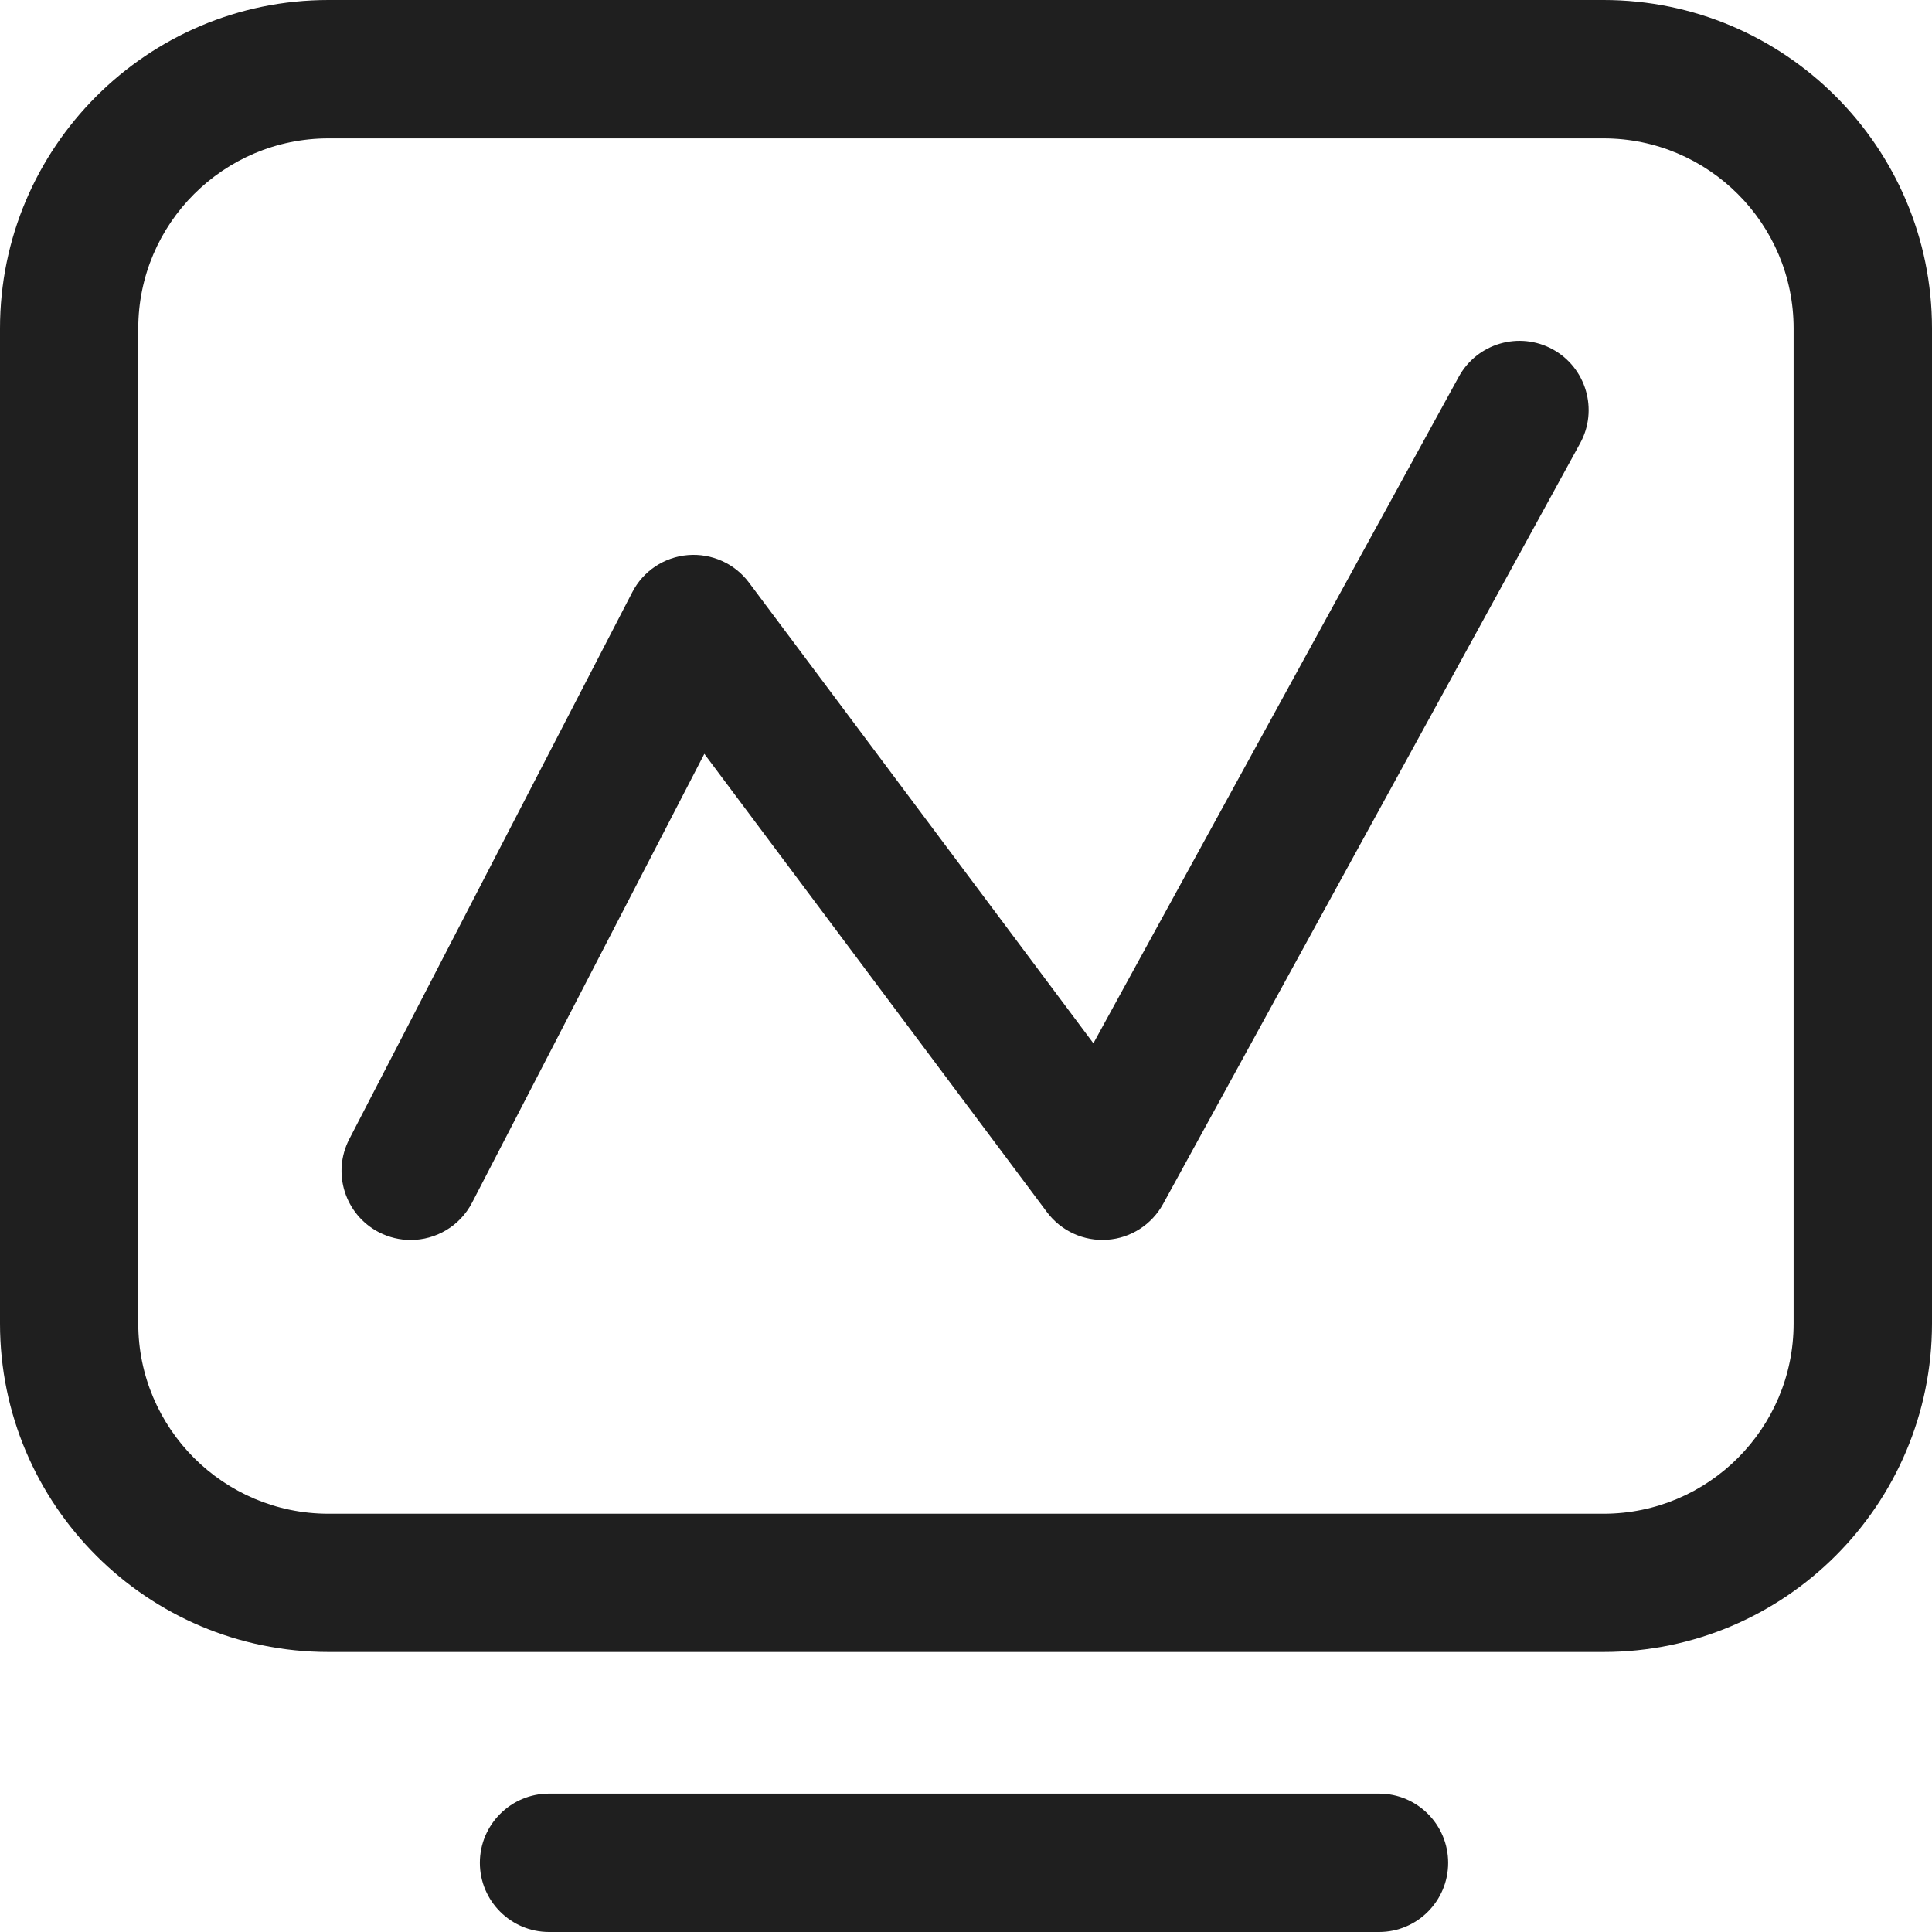 <svg xmlns="http://www.w3.org/2000/svg" xmlns:xlink="http://www.w3.org/1999/xlink" fill="none" version="1.1" width="16" height="16" viewBox="0 0 16 16"><g><g><path d="M13.28,0L2.72,0C1.22,0,0,1.22,0,2.72L0,10.961C0,12.461,1.22,13.681,2.72,13.681L13.28,13.681C14.78,13.681,16,12.461,16,10.961L16,2.72C16,1.22,14.78,0,13.28,0ZM13.28,12.536C14.148,12.536,14.854,11.829,14.854,10.961L14.854,2.72C14.854,1.852,14.148,1.146,13.28,1.146L2.72,1.146C1.852,1.146,1.145,1.852,1.145,2.72L1.145,10.961C1.145,11.829,1.852,12.536,2.72,12.536L13.28,12.536ZM11.421,14.854L4.547,14.854C4.231,14.854,3.974,15.111,3.974,15.427C3.974,15.743,4.231,16,4.547,16L11.421,16C11.737,16,11.993,15.743,11.993,15.427C11.993,15.111,11.737,14.854,11.421,14.854Z" fill-rule="evenodd" fill="#1F1F1F" fill-opacity="1"/></g><g><path d="M12.859,2.893C12.581,2.741,12.233,2.843,12.081,3.12L9.055,8.64L6.203,4.825C6.085,4.667,5.894,4.581,5.697,4.597C5.501,4.613,5.326,4.729,5.236,4.905L2.893,9.433C2.747,9.714,2.857,10.059,3.138,10.205C3.222,10.248,3.312,10.269,3.401,10.269C3.608,10.269,3.808,10.156,3.91,9.959L5.833,6.243L8.671,10.039C8.788,10.195,8.976,10.281,9.17,10.267C9.364,10.254,9.538,10.142,9.632,9.971L13.086,3.671C13.238,3.394,13.136,3.045,12.859,2.893Z" fill="#1F1F1F" fill-opacity="1"/></g></g></svg>